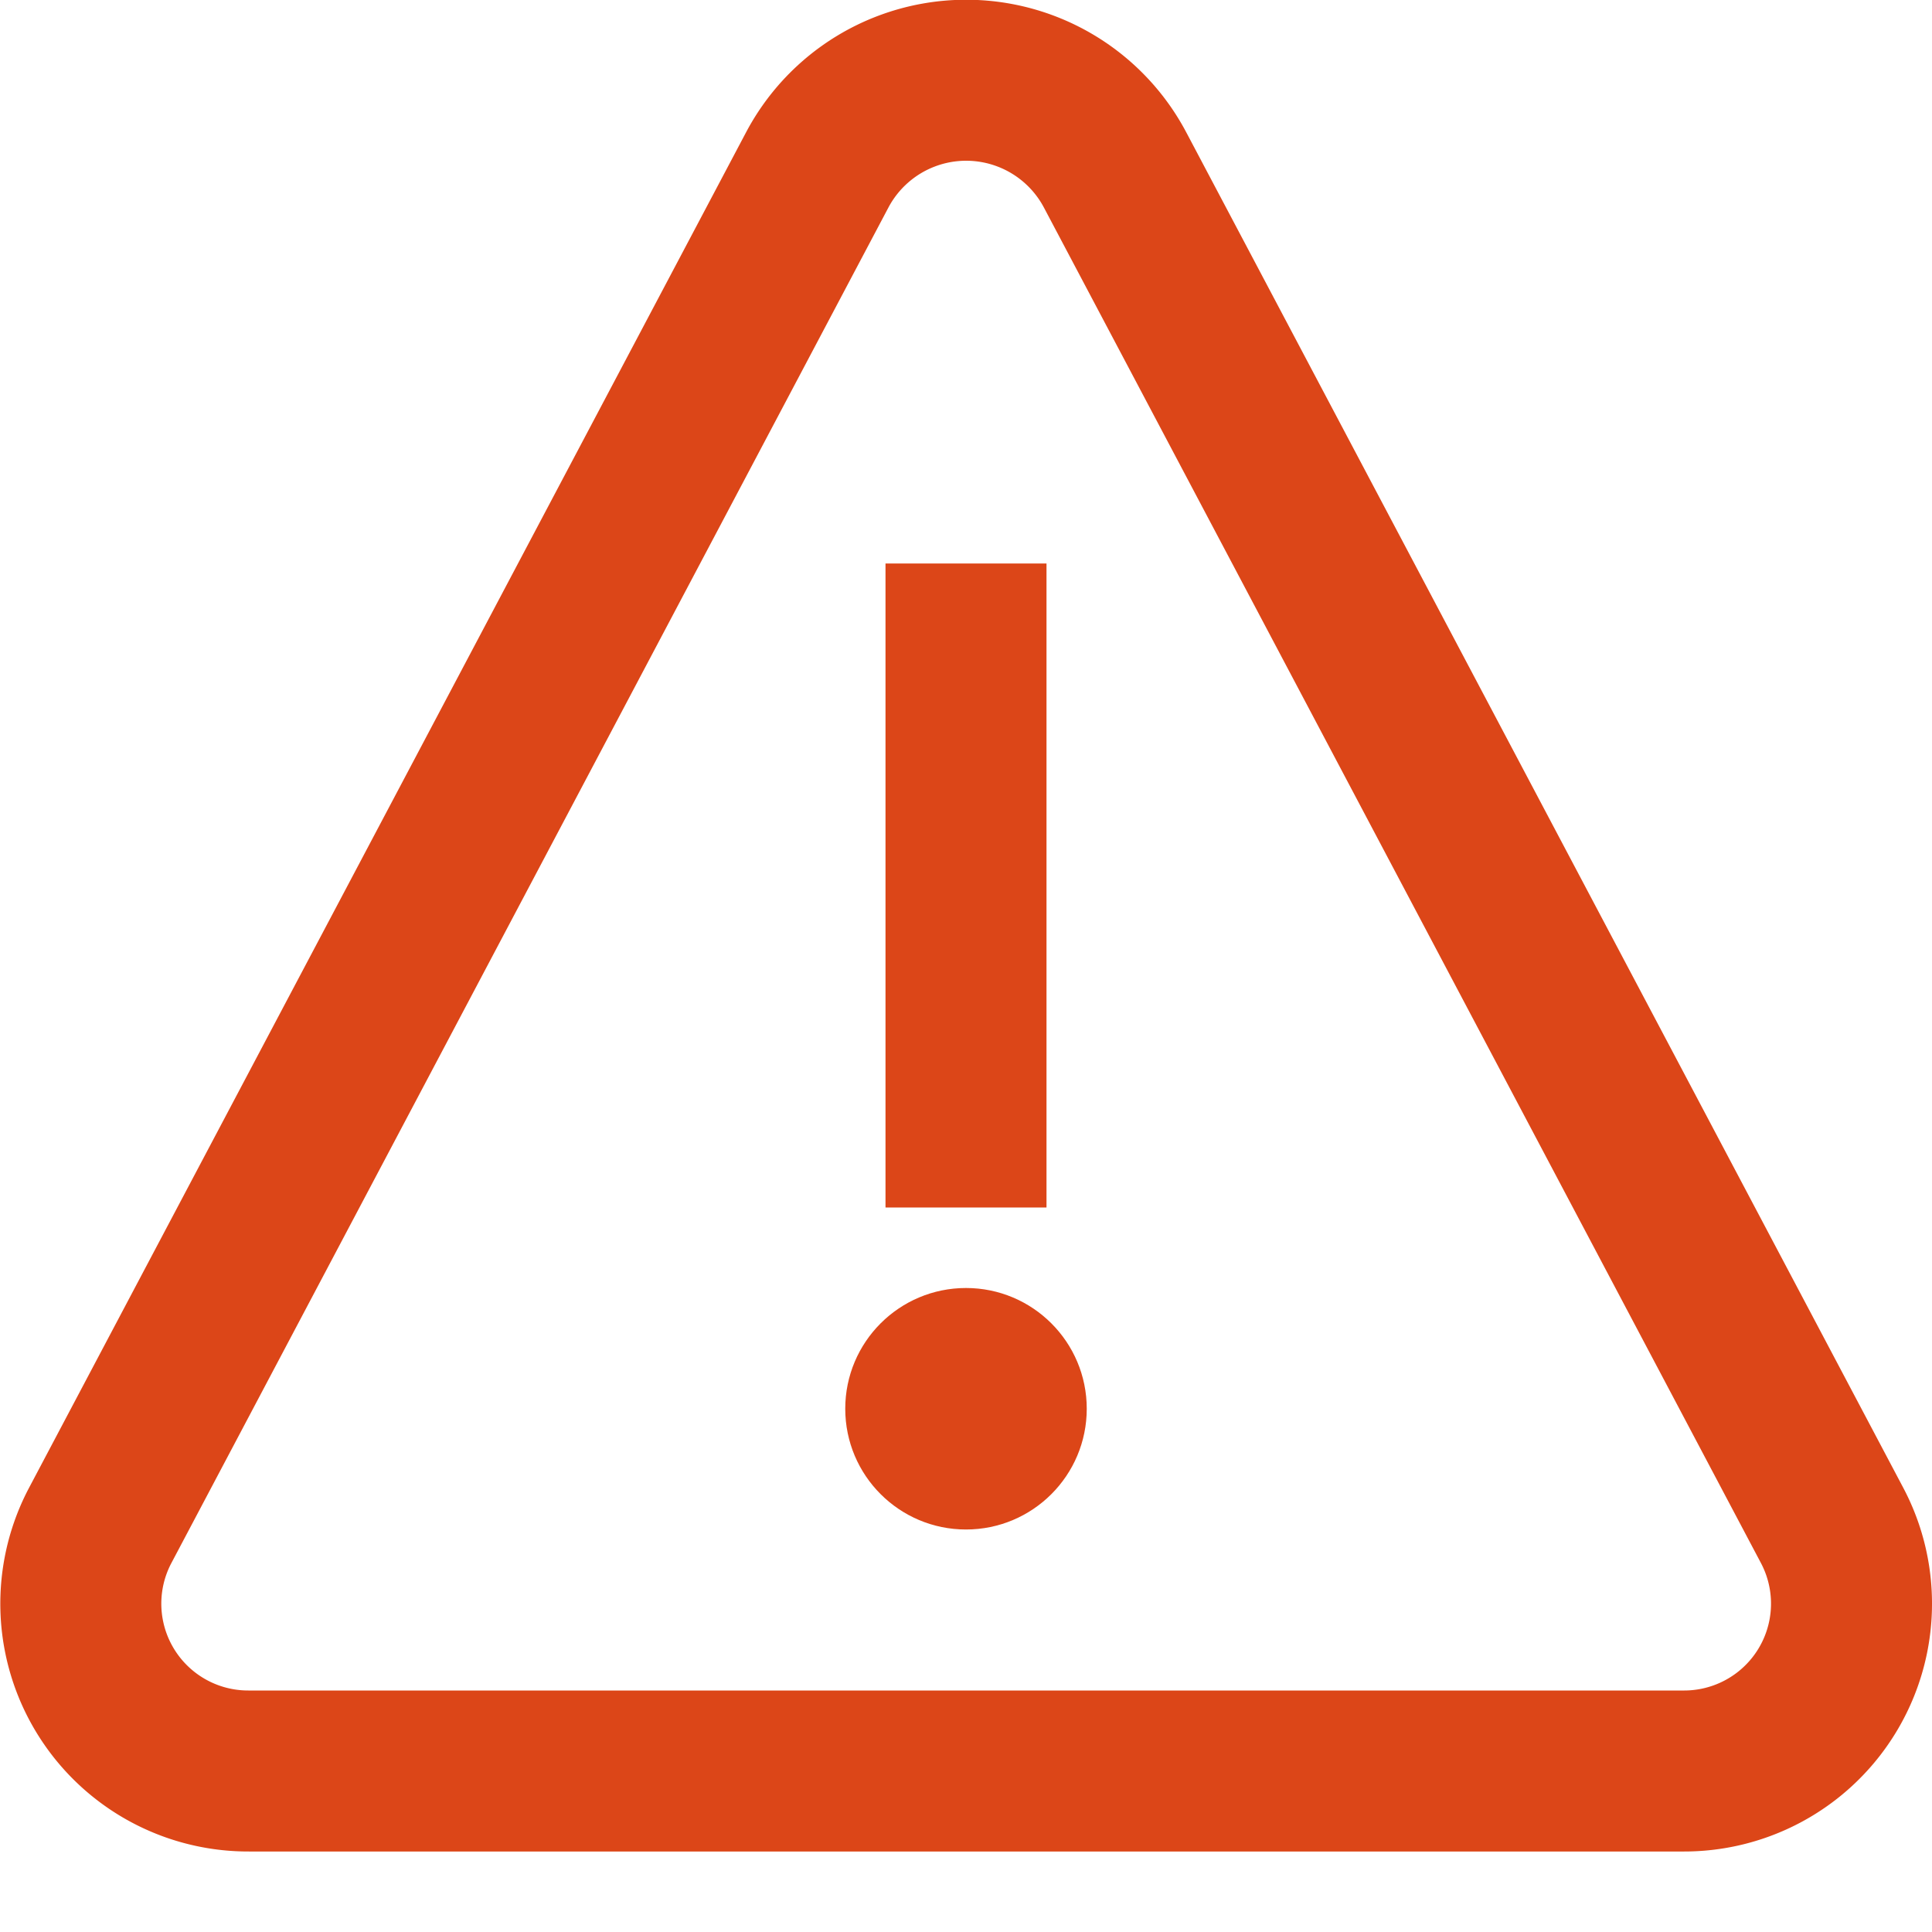 <svg viewBox="0 0 24 24" height="24" width="24" xmlns="http://www.w3.org/2000/svg"><g><rect stroke="none" fill="none" ry="0" rx="0" height="24" width="24" y="0" x="0" class="nc-transparent-rect"></rect><g stroke-miterlimit="10" stroke-linejoin="miter" stroke-linecap="square" fill="#dc4618" class="nc-icon-wrapper"><path stroke-width="2" stroke="#dc4618" fill="none" d="M1.243,18.953,10.152,2.111a2.093,2.093,0,0,1,3.7,0l8.909,16.842A2.079,2.079,0,0,1,20.908,22H3.092A2.079,2.079,0,0,1,1.243,18.953Z"></path><line stroke-width="2" stroke="#dc4618" fill="none" y2="14" x2="12" y1="8" x1="12" data-color="color-2"></line><circle stroke="none" fill="#dc4618" r="1.5" cy="17.5" cx="12" data-stroke="none" data-color="color-2"></circle></g></g></svg>